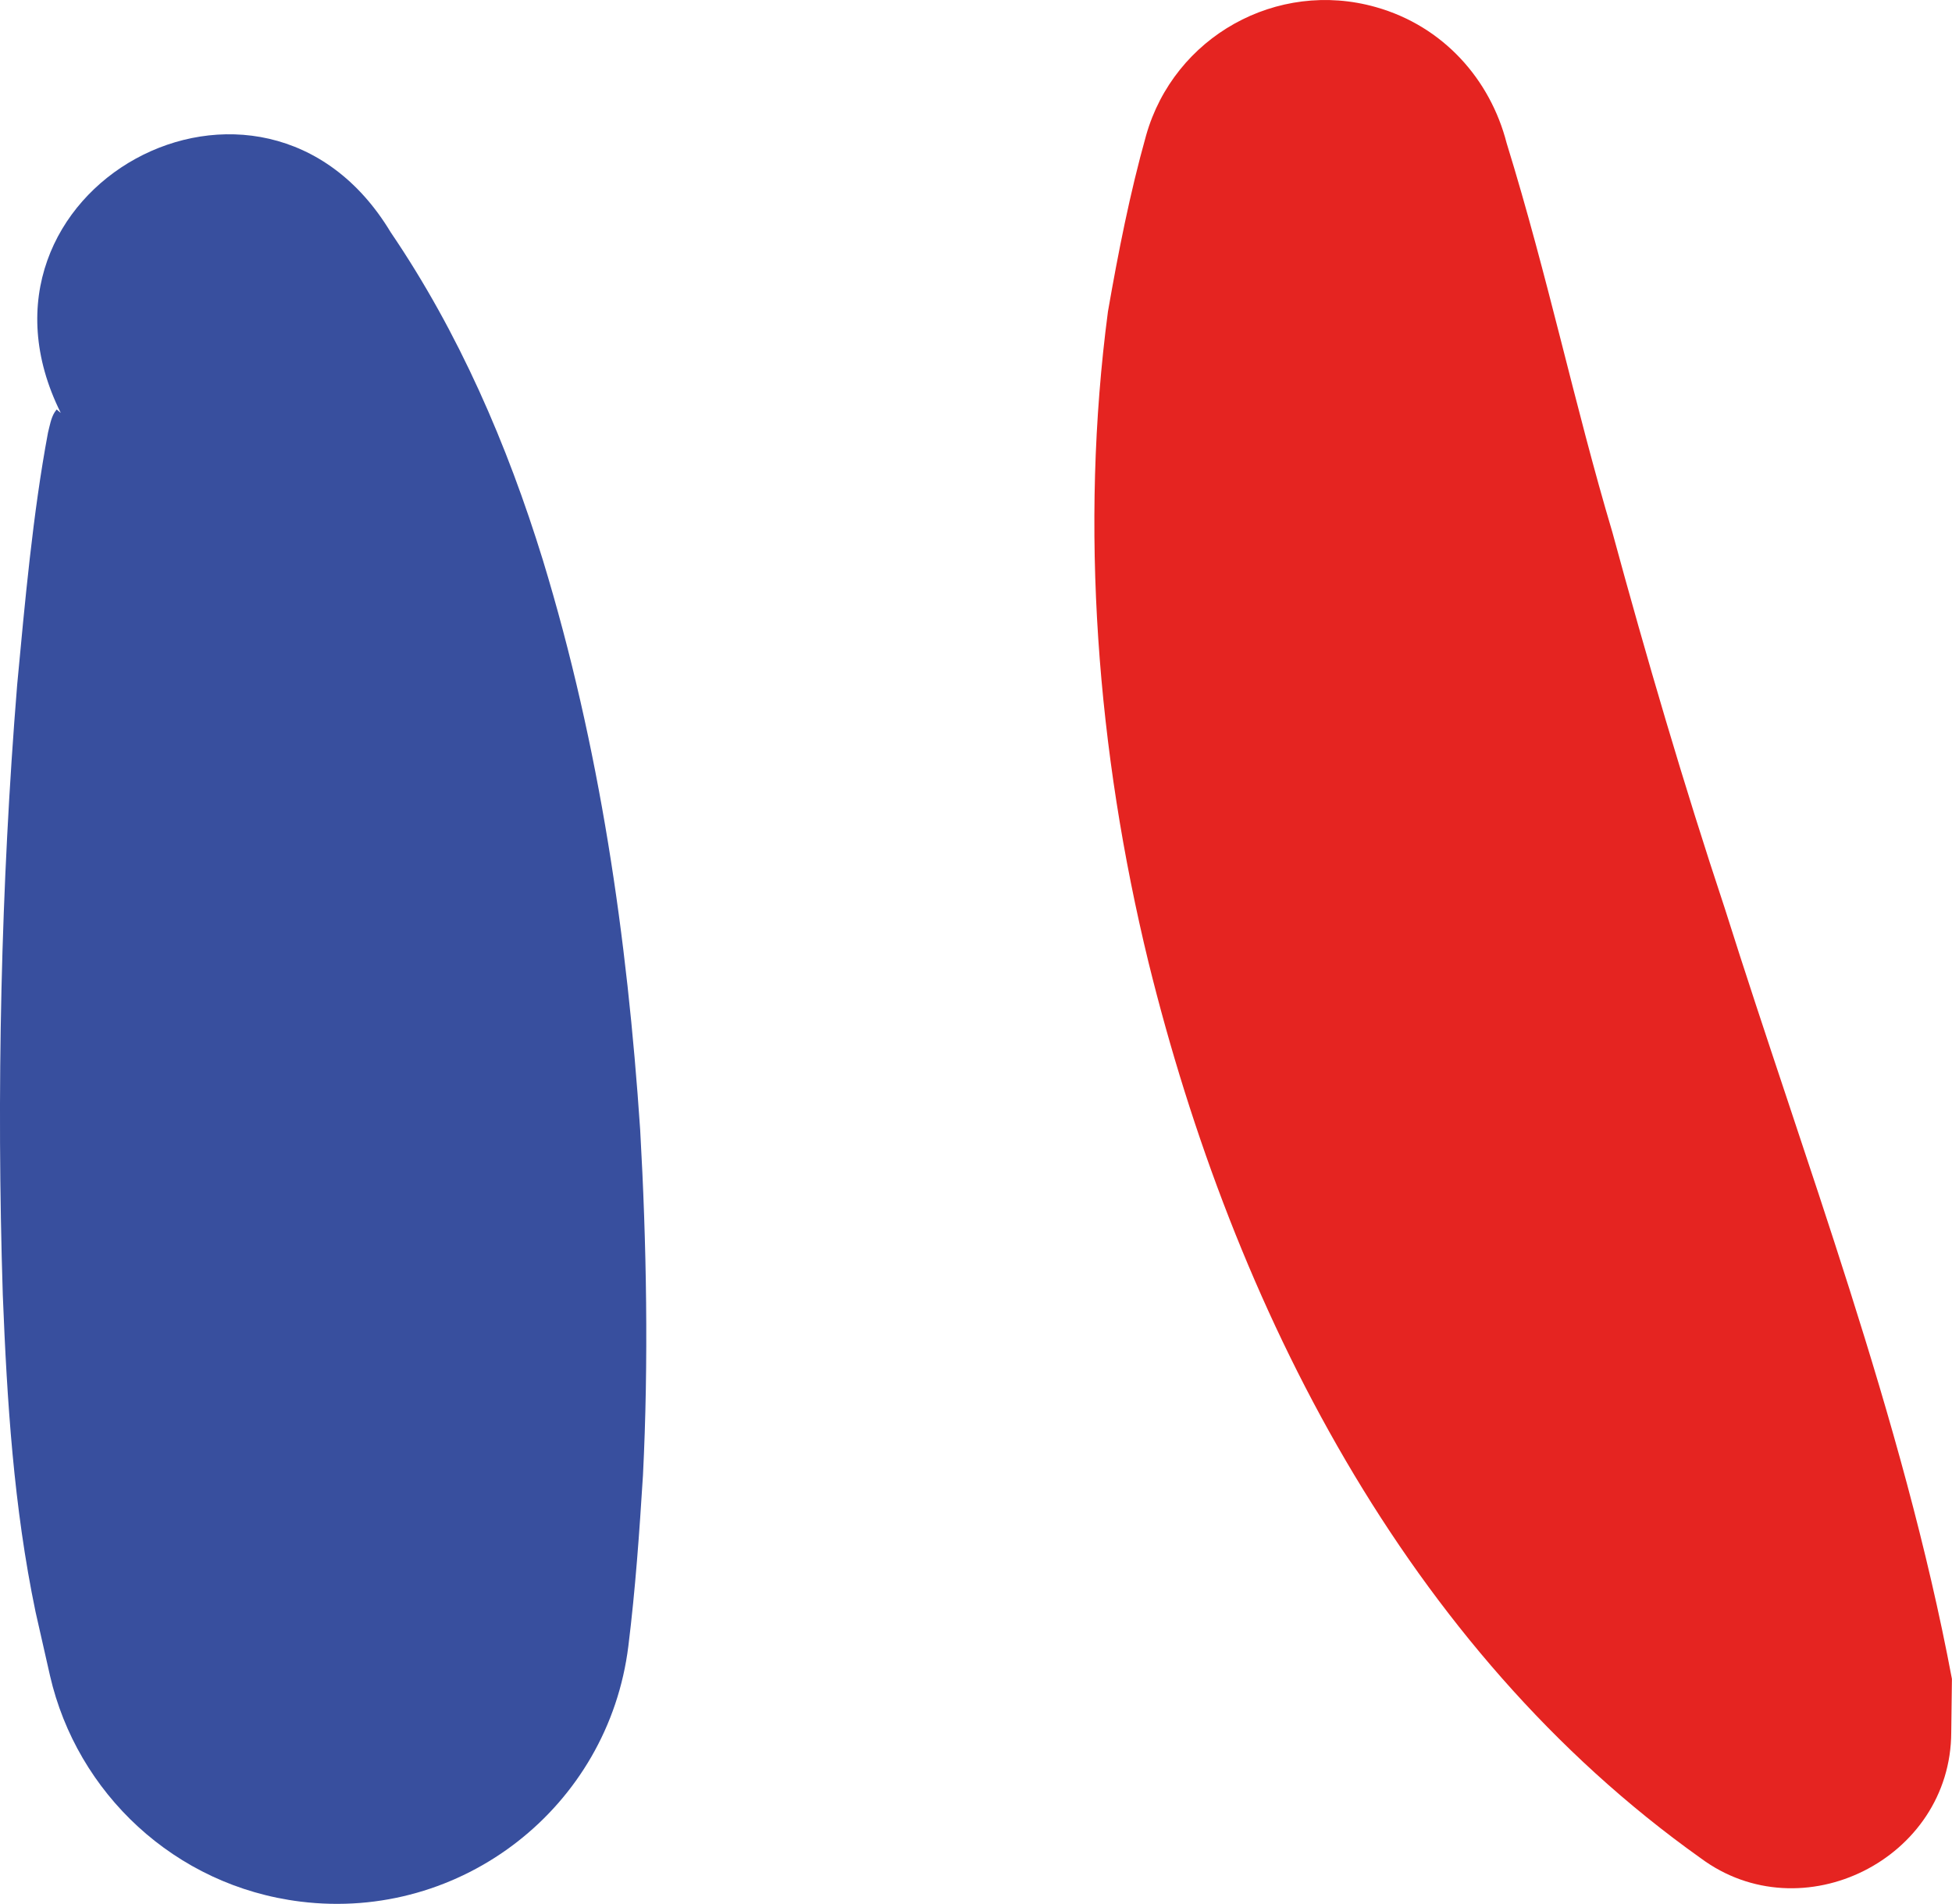 <?xml version="1.0" encoding="UTF-8"?>
<svg id="Calque_2" data-name="Calque 2" xmlns="http://www.w3.org/2000/svg" viewBox="0 0 257.93 251.63">
  <defs>
    <style>
      .cls-1 {
        fill: #e52421;
      }

      .cls-1, .cls-2 {
        stroke-width: 0px;
      }

      .cls-2 {
        fill: #384f9e;
      }
    </style>
  </defs>
  <g id="Calque_1-2" data-name="Calque 1">
    <g>
      <path class="cls-2" d="M51.62,30.69c9.02,13.27,15.42,28.11,20.11,43.32,7.57,24.82,11.14,49.85,12.86,75.3.85,15,1.12,30.7.37,45.66-.47,7.53-1,15.07-1.93,22.57-2.63,21.29-22.03,36.42-43.32,33.78-16.66-2.06-29.55-14.39-33.1-29.85l-1.91-8.43c-2.9-13.93-3.77-27.85-4.33-41.88-.85-26.76-.25-54.15,1.9-80.67,1.02-10.86,2.07-22.62,4.07-33.3.24-.96.4-1.93.87-2.69,0,0,.23-.32.23-.32.03-.01.02-.09.07-.05l.17.15.35.29C-6.66,25.1,34.61,2.4,51.62,30.69h0Z"/>
      <path class="cls-1" d="M224.71,245.57c-38.96-27.71-61.73-72.87-72.95-118.38-6.8-27.95-9.12-57.47-5.36-86.01,1.36-7.82,2.9-15.64,5.04-23.28,3.7-13.07,17.3-20.66,30.36-16.96,8.93,2.52,15.12,9.57,17.28,17.97,5.48,17.74,8.98,34.66,13.97,51.42,4.46,16.42,9.48,33.54,14.85,49.7,10.53,33.42,23.51,67.19,30.02,101.86,0,0-.09,7.05-.09,7.05-.04,16.77-19.77,26.57-33.12,16.63h0Z"/>
    </g>
  </g>
</svg>